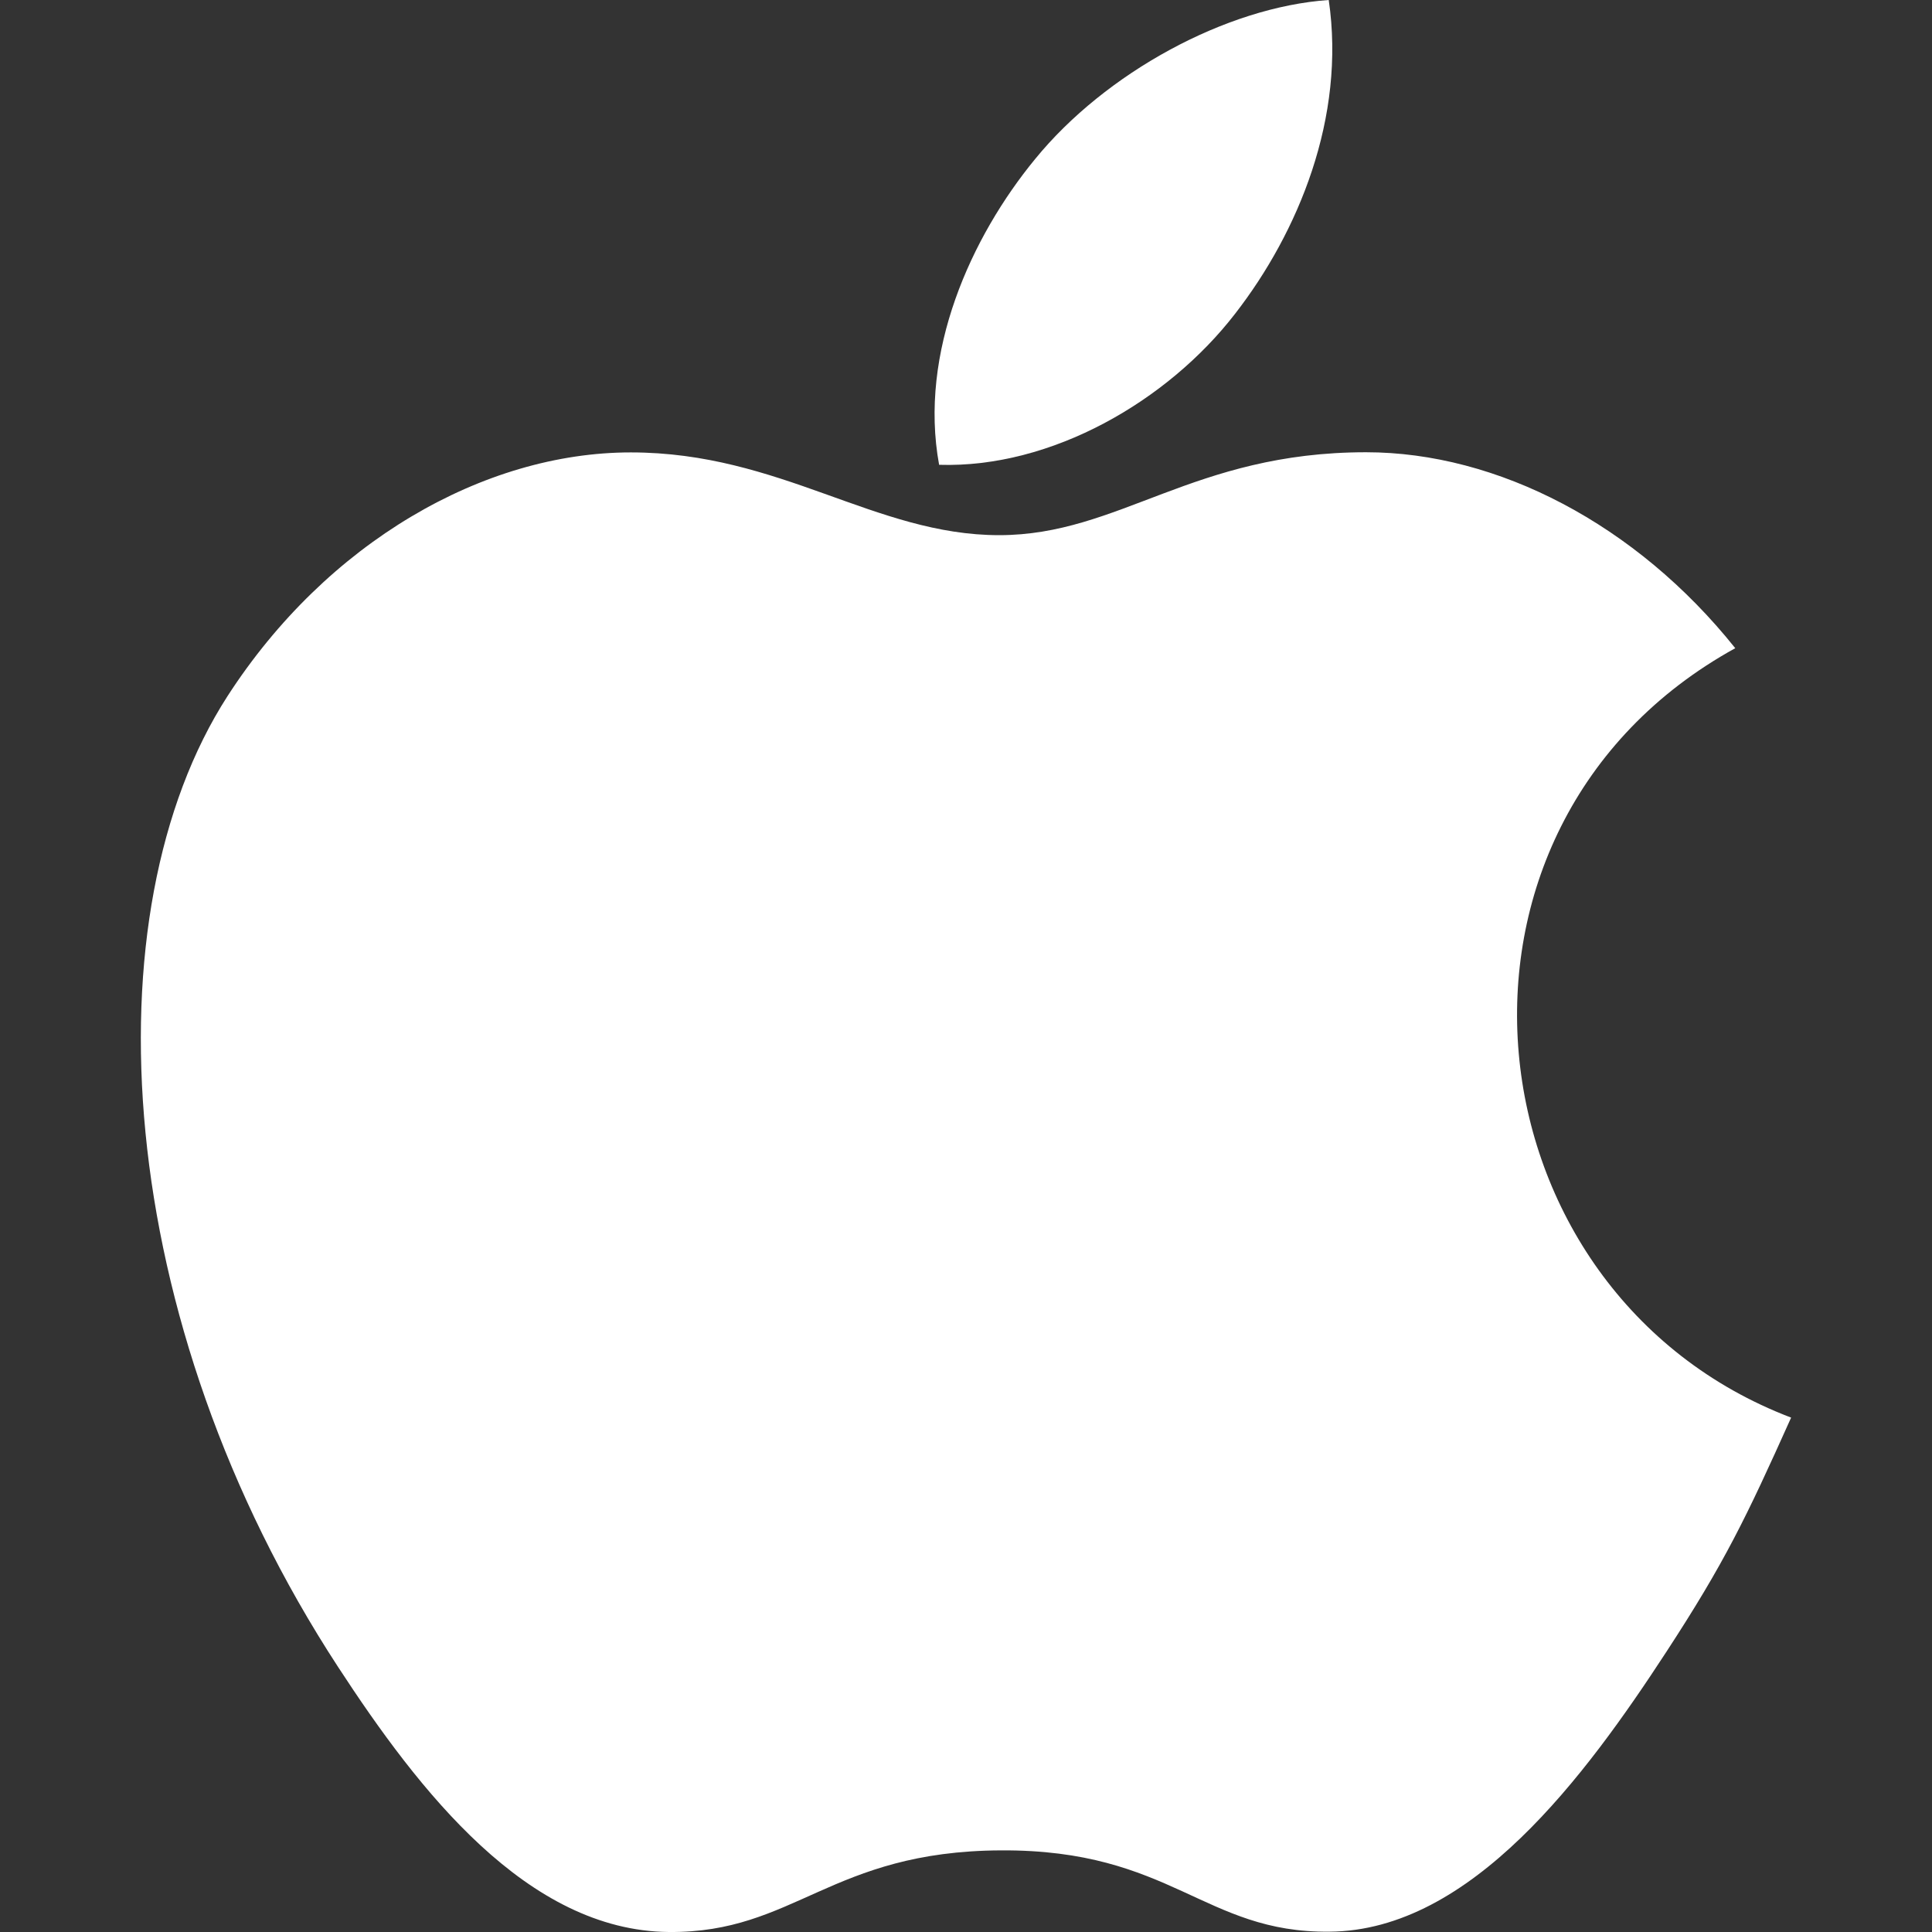<svg width="12" height="12" viewBox="0 0 12 12" fill="none" xmlns="http://www.w3.org/2000/svg">
<rect x="0" y="0" width="12" height="12" fill="#333333" stroke="none"/>
<g clip-path="url(#clip0_904_4434)">
<path d="M8.253 0C7.613 0.044 6.865 0.454 6.43 0.987C6.032 1.471 5.705 2.189 5.833 2.887C6.532 2.909 7.254 2.49 7.672 1.948C8.064 1.443 8.36 0.729 8.253 0Z" fill="white"/>
<path d="M10.778 4.026C10.163 3.256 9.3 2.809 8.485 2.809C7.409 2.809 6.953 3.324 6.206 3.324C5.435 3.324 4.849 2.81 3.918 2.81C3.004 2.81 2.03 3.369 1.413 4.324C0.545 5.67 0.694 8.2 2.1 10.354C2.603 11.125 3.275 11.992 4.154 12C4.937 12.007 5.157 11.498 6.217 11.493C7.277 11.487 7.478 12.007 8.258 11.998C9.138 11.992 9.847 11.031 10.35 10.26C10.711 9.707 10.845 9.429 11.125 8.805C9.09 8.03 8.764 5.137 10.778 4.026Z" fill="white"/>
</g>
<defs>
<clipPath id="clip0_904_4434">
<rect width="12" height="12" fill="white"/>
</clipPath>
</defs>
</svg>
